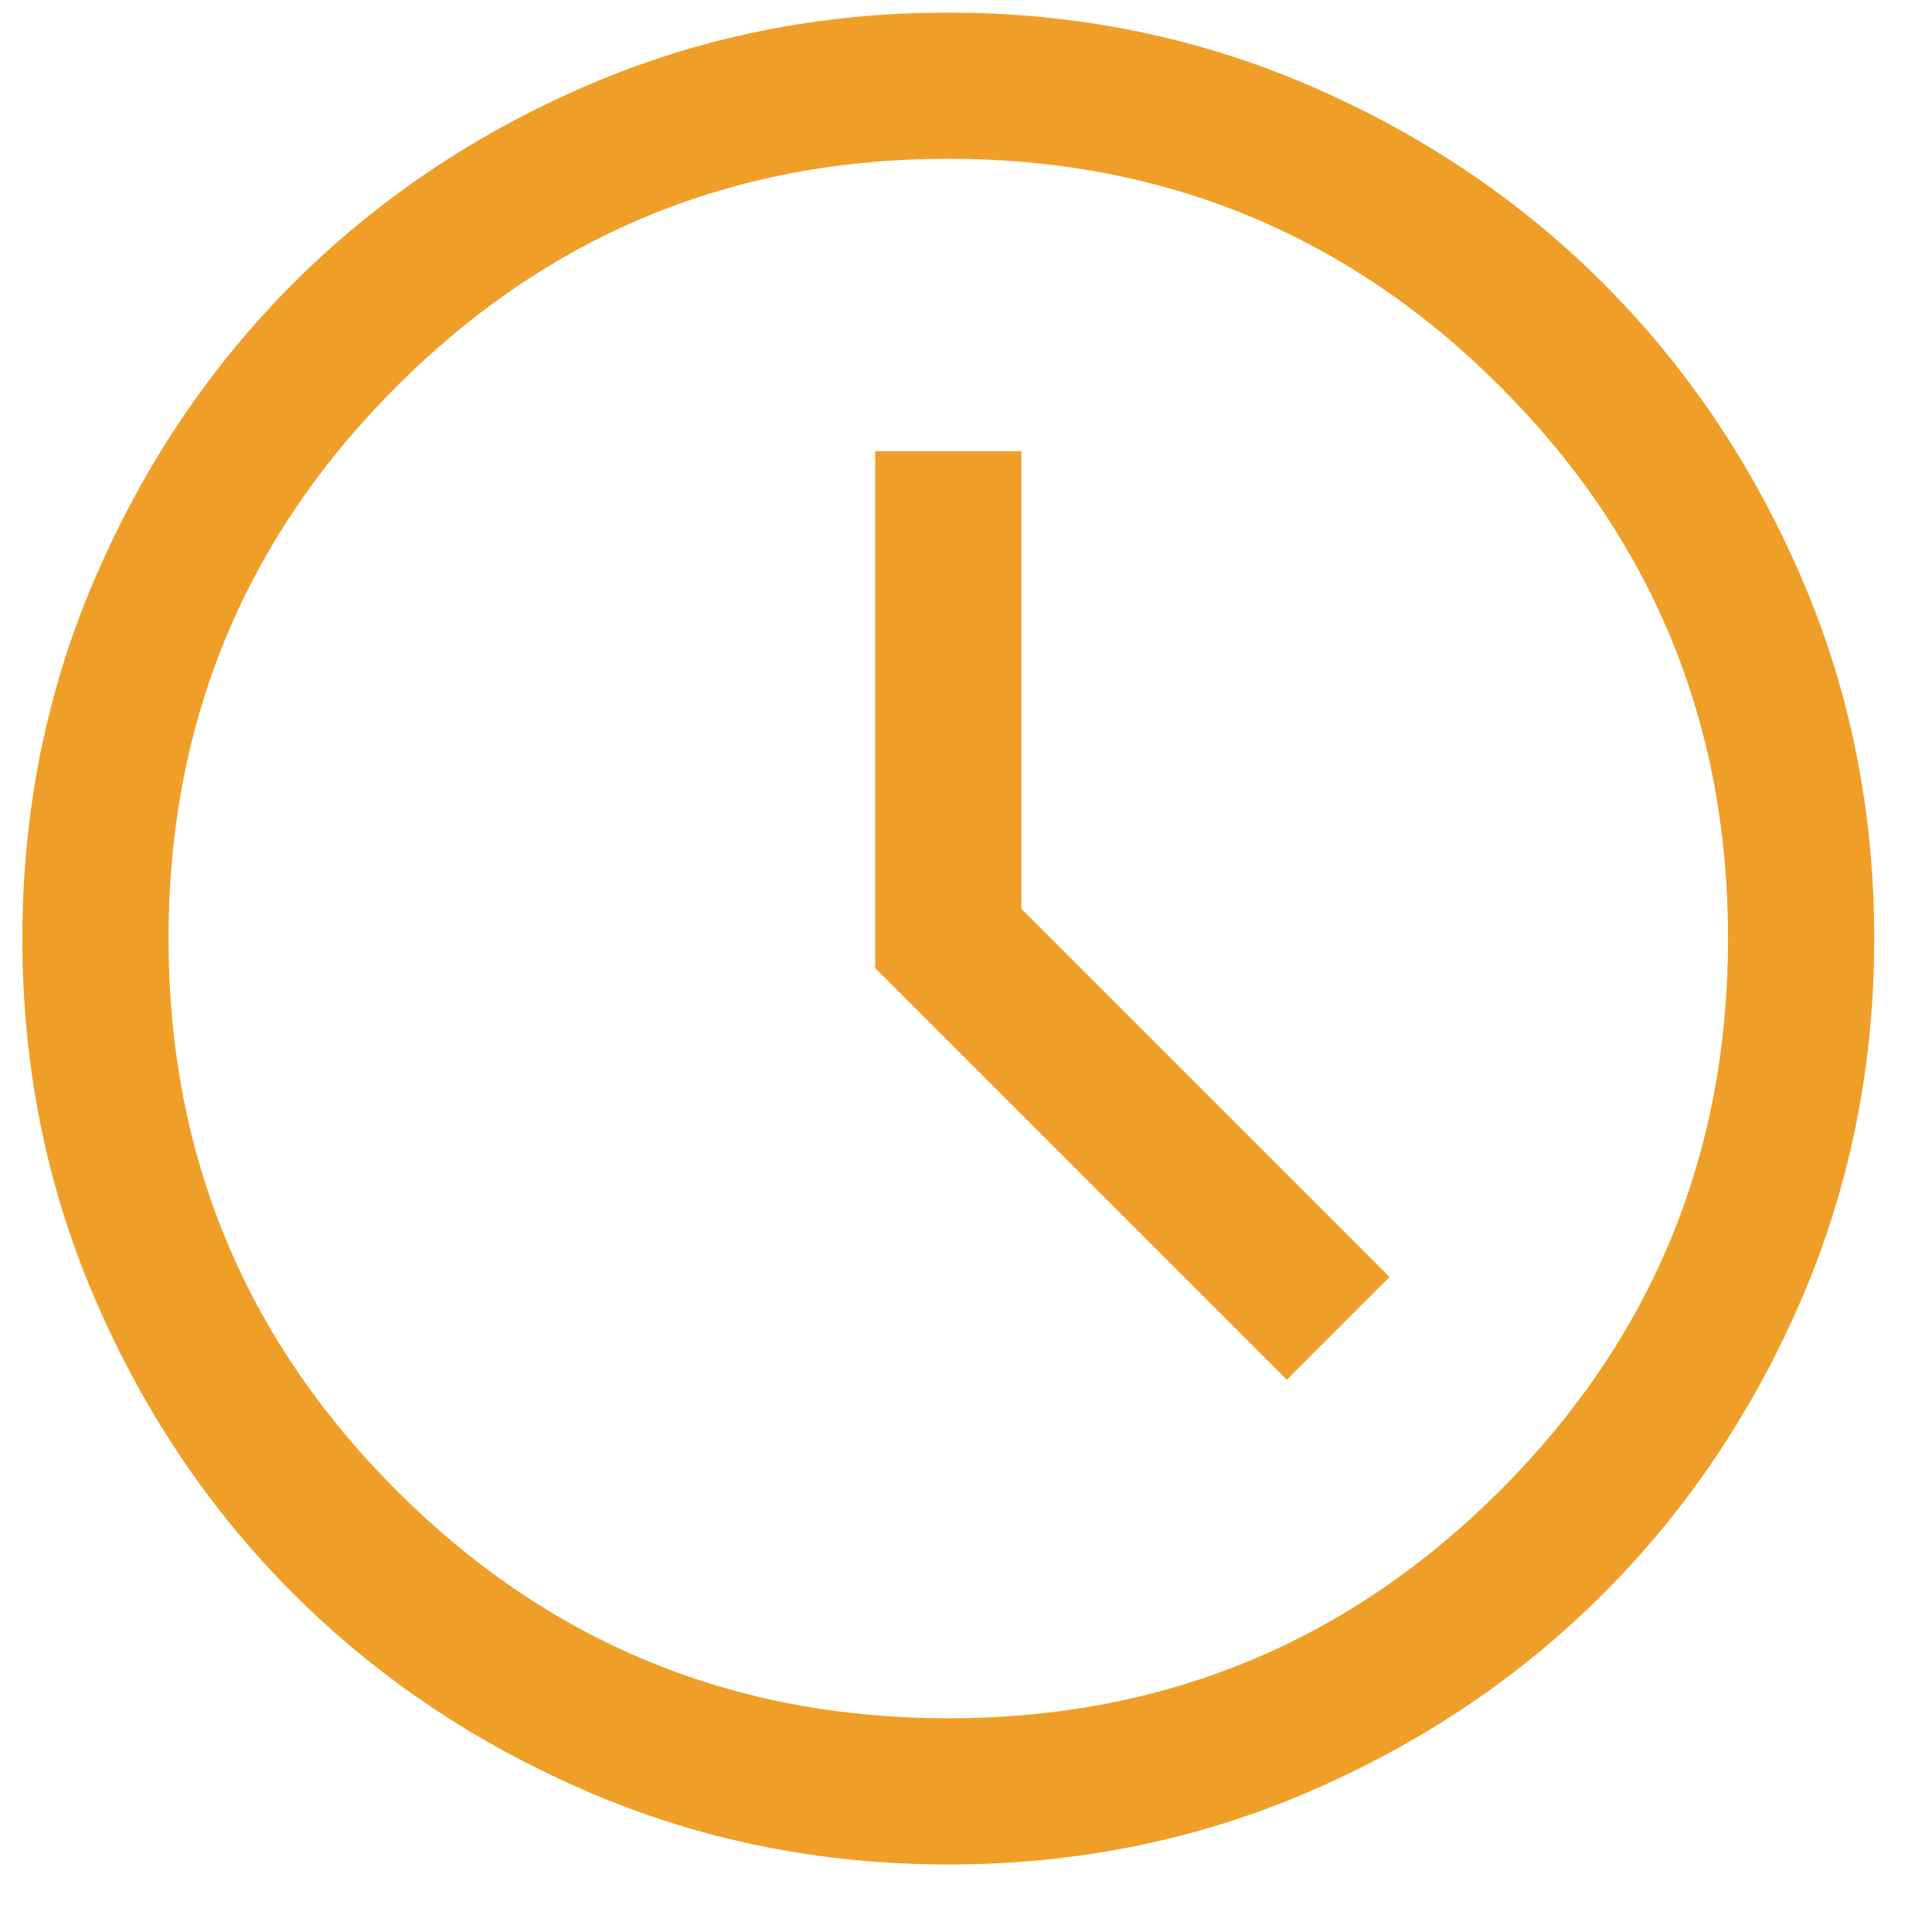 <svg width="21" height="21" viewBox="0 0 21 21" fill="none" xmlns="http://www.w3.org/2000/svg">
<path d="M13.987 14.997L15.104 13.88L11.102 9.879V4.904H9.513V10.523L13.987 14.997ZM10.309 20.266C8.917 20.266 7.609 20.002 6.384 19.473C5.159 18.945 4.094 18.228 3.188 17.322C2.282 16.417 1.565 15.352 1.036 14.127C0.507 12.903 0.243 11.595 0.243 10.203C0.243 8.811 0.507 7.502 1.036 6.278C1.564 5.053 2.281 3.987 3.186 3.081C4.092 2.175 5.157 1.458 6.381 0.929C7.606 0.401 8.914 0.137 10.306 0.137C11.698 0.137 13.006 0.401 14.231 0.929C15.456 1.457 16.521 2.174 17.427 3.08C18.333 3.986 19.051 5.051 19.579 6.275C20.108 7.499 20.372 8.807 20.372 10.199C20.372 11.591 20.108 12.9 19.58 14.125C19.051 15.35 18.334 16.415 17.429 17.321C16.523 18.227 15.458 18.944 14.234 19.473C13.009 20.001 11.701 20.266 10.309 20.266ZM10.308 18.677C12.656 18.677 14.656 17.851 16.307 16.2C17.957 14.549 18.783 12.55 18.783 10.201C18.783 7.853 17.957 5.853 16.307 4.202C14.656 2.551 12.656 1.726 10.308 1.726C7.959 1.726 5.96 2.551 4.309 4.202C2.658 5.853 1.832 7.853 1.832 10.201C1.832 12.55 2.658 14.549 4.309 16.2C5.96 17.851 7.959 18.677 10.308 18.677Z" fill="#EF9F28"/>
</svg>
